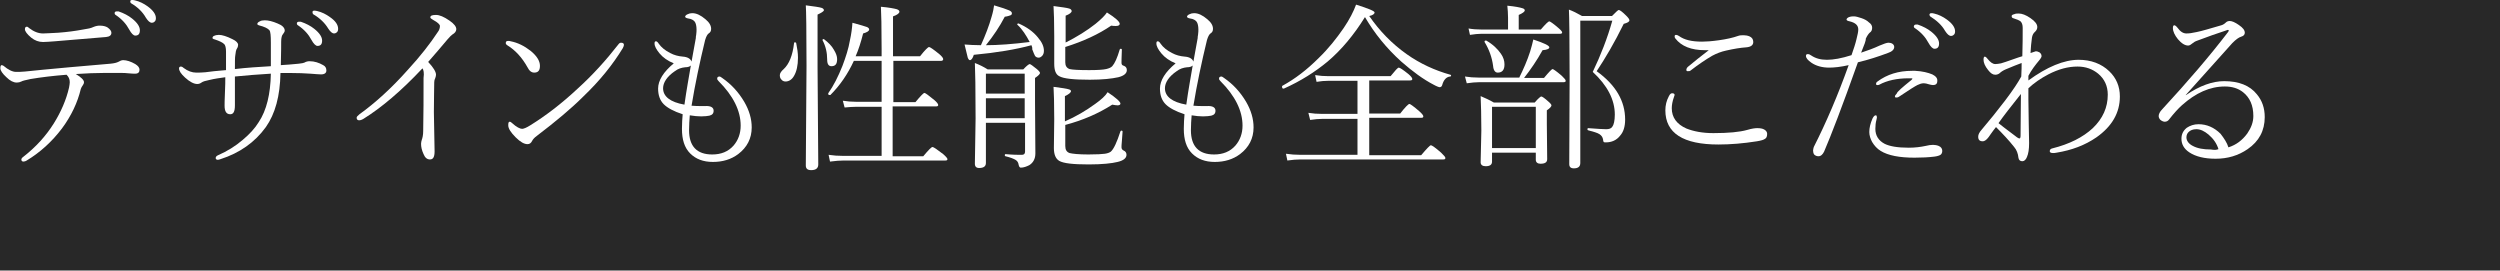 <?xml version="1.0" encoding="utf-8"?>
<!-- Generator: Adobe Illustrator 27.9.4, SVG Export Plug-In . SVG Version: 9.03 Build 54784)  -->
<svg version="1.1" id="レイヤー_1" xmlns="http://www.w3.org/2000/svg" xmlns:xlink="http://www.w3.org/1999/xlink" x="0px"
	 y="0px" viewBox="0 0 702.4 76" style="enable-background:new 0 0 702.4 76;" xml:space="preserve">
<style type="text/css">
	.st0{fill:#282828;}
	.st1{fill:#FFFFFF;}
</style>
<g id="a">
</g>
<g id="b">
	<g id="c">
		<rect class="st0" width="702.4" height="76"/>
	</g>
</g>
<g>
	<path class="st1" d="M18.7,21c-3.8,0.3-7.1,0.7-10.1,1.2c-1.4,0.3-2.3,0.5-2.6,0.7c-0.4,0.2-0.8,0.3-1.3,0.3
		c-0.9,0-1.9-0.5-2.9-1.5c-1.1-1-1.7-1.9-1.7-2.5c0-0.6,0.1-0.9,0.4-0.9c0.1,0,0.3,0.1,0.5,0.2c1.3,1.1,2.5,1.7,3.5,1.7
		c0.7,0,1.6,0,2.5-0.1c2.8-0.3,7-0.7,12.5-1.2l11.5-1c1.1-0.1,1.8-0.3,2.2-0.5c0.5-0.3,1-0.5,1.4-0.5c1,0,2.2,0.4,3.4,1.1
		c0.8,0.5,1.2,1,1.2,1.6c0,0.7-0.4,1.1-1.2,1.1c-0.4,0-1,0-1.9-0.1c-0.8-0.1-1.4-0.1-1.8-0.1c-0.8,0-1.7,0-2.6,0c-1,0-1.9,0-2.7,0
		c-2.1,0-4.7,0.1-7.7,0.3c1.5,0.9,2.3,1.7,2.3,2.3c0,0.3-0.1,0.5-0.3,0.8c-0.3,0.4-0.5,0.8-0.6,1.1c-0.9,3.8-2.7,7.6-5.3,11.1
		c-2.8,3.7-6.1,6.7-9.9,9c-0.3,0.2-0.7,0.3-0.9,0.3c-0.4,0-0.6-0.2-0.6-0.6c0-0.2,0.2-0.5,0.5-0.7c3.6-2.8,6.4-5.9,8.6-9.4
		c2-3.2,3.5-6.6,4.3-10.1c0.1-0.6,0.2-1.1,0.2-1.5C19.6,22.2,19.3,21.6,18.7,21z M12.1,9.4c0.6,0,2.1-0.1,4.2-0.2
		c2.6-0.2,4.9-0.5,7-0.9c1.4-0.2,2.3-0.4,2.9-0.7c0.7-0.3,1.3-0.4,1.8-0.4c1,0,1.7,0.2,2.2,0.5c0.7,0.5,1.1,1,1.1,1.5
		c0,0.7-0.5,1.1-1.5,1.2c-3.4,0.3-8.3,0.7-14.4,1.2c-1.4,0.1-2.5,0.2-3.3,0.2c-1.2,0-2.3-0.4-3.3-1.2C7.6,9.6,7,8.8,7,8.2
		c0-0.5,0.2-0.7,0.6-0.7c0.1,0,0.3,0.1,0.6,0.4C9.5,8.9,10.8,9.4,12.1,9.4z M32.8,3.2c0.2,0,0.4,0,0.5,0c1.5,0.5,2.8,1.2,3.8,2
		c1.5,1.2,2.2,2.3,2.2,3.3c0,1-0.4,1.5-1.3,1.5c-0.5,0-1.1-0.6-1.7-1.7c-0.8-1.5-2-2.9-3.8-4.1c-0.2-0.1-0.3-0.3-0.3-0.5
		C32.2,3.4,32.4,3.2,32.8,3.2z M37.1,0c0.2,0,0.5,0,0.8,0.1c1.3,0.3,2.5,0.9,3.6,1.7c1.5,1.1,2.3,2.2,2.3,3.3c0,0.4-0.1,0.8-0.4,1
		c-0.2,0.2-0.5,0.3-0.7,0.3c-0.6,0-1.1-0.5-1.7-1.4c-0.9-1.6-2.3-3-4.2-4.1c-0.1-0.1-0.2-0.2-0.2-0.5C36.6,0.2,36.7,0,37.1,0z"/>
	<path class="st1" d="M66,19.4c3.4-0.4,6.7-0.6,10.1-0.8c0-0.9,0-1.6,0-2.1l0-4.5c0-2-0.1-3.1-0.4-3.5c-0.4-0.5-1.4-1-3-1.4
		c-0.3-0.1-0.4-0.2-0.4-0.4c0-0.2,0.2-0.5,0.7-0.7c0.3-0.2,0.8-0.3,1.4-0.3c1,0,2.2,0.3,3.6,0.9C79.3,7.1,80,7.8,80,8.6
		c0,0.3-0.2,0.6-0.5,1c-0.3,0.3-0.5,1-0.5,2.1c0,0.7,0,3-0.1,6.6c1.5-0.1,3.2-0.2,5-0.4c0.9-0.1,1.4-0.2,1.6-0.3
		c0.5-0.3,1-0.4,1.5-0.4c1.3,0,2.6,0.4,3.8,1.1c0.6,0.3,0.9,0.8,0.9,1.5c0,0.7-0.5,1.1-1.5,1.1c-0.6,0-1.6-0.1-3-0.2
		c-1.4-0.1-3.4-0.2-6.1-0.2c-1,0-1.8,0-2.3,0C78.7,27,77.3,32,74.7,35.7c-3.1,4.3-7.4,7.3-12.7,9c-0.3,0.1-0.6,0.2-0.8,0.2
		c-0.4,0-0.6-0.2-0.6-0.5c0-0.3,0.2-0.6,0.7-0.8c2.5-1.1,4.8-2.5,6.9-4.3c1.9-1.6,3.4-3.2,4.5-5c2.2-3.3,3.3-7.9,3.4-13.6
		c-3.6,0.2-7,0.5-10.1,0.8V25c0,2.4,0,4,0,4.6c0,1.7-0.4,2.5-1.3,2.5c-1.1,0-1.6-0.8-1.6-2.4c0-0.4,0-1.6,0.1-3.7
		c0.1-1.8,0.1-3.3,0.1-4.3c-1.4,0.2-3,0.4-4.6,0.8c-1,0.2-1.7,0.4-2.1,0.7c-0.4,0.3-0.8,0.4-1.2,0.4c-0.9,0-2.1-0.6-3.4-1.8
		c-1.2-1.1-1.7-1.9-1.7-2.6c0-0.3,0.2-0.5,0.5-0.5c0.2,0,0.5,0.1,0.8,0.4c1.2,0.9,2.4,1.3,3.5,1.3c0.8,0,1.7,0,2.6-0.1
		c1.4-0.2,3.3-0.4,5.8-0.6c0-2.3,0-4,0-5.2c0-1.1-0.2-1.8-0.5-2.1c-0.5-0.5-1.4-0.9-2.6-1.3c-0.5-0.1-0.7-0.3-0.7-0.4
		c0-0.2,0.1-0.5,0.4-0.6c0.4-0.2,0.9-0.3,1.4-0.3c0.9,0,2.2,0.4,3.8,1.2c1.1,0.5,1.6,1.1,1.6,1.6c0,0.3-0.1,0.7-0.3,1
		c-0.3,0.4-0.4,1.1-0.5,2C66,16.1,66,17.5,66,19.4z M84,6.1c0.2,0,0.4,0,0.5,0c1.5,0.5,2.8,1.2,3.8,2c1.5,1.2,2.2,2.3,2.2,3.3
		c0,1-0.4,1.5-1.3,1.5c-0.5,0-1.1-0.6-1.7-1.7c-0.8-1.5-2-2.9-3.8-4.1c-0.2-0.1-0.3-0.3-0.3-0.5C83.4,6.3,83.6,6.1,84,6.1z M88.3,3
		c0.2,0,0.5,0,0.8,0.1c1.3,0.3,2.5,0.9,3.6,1.7C94.3,5.9,95,7,95,8.1c0,0.4-0.1,0.8-0.4,1c-0.2,0.2-0.5,0.3-0.7,0.3
		c-0.6,0-1.1-0.5-1.7-1.4C91.3,6.5,89.9,5.1,88,4c-0.1-0.1-0.2-0.3-0.2-0.5C87.8,3.1,87.9,3,88.3,3z"/>
	<path class="st1" d="M118.7,19.2c-6,6.4-11.6,11.1-16.6,14.2c-0.5,0.3-0.9,0.4-1.2,0.4c-0.4,0-0.7-0.2-0.7-0.7c0-0.3,0.3-0.6,0.8-1
		c4.3-3.1,8.9-7.2,13.6-12.5c3.5-3.8,6.3-7.4,8.4-10.6c0.4-0.5,0.6-1.1,0.6-1.7c0-0.4-0.6-1-1.9-1.7c-0.5-0.3-0.8-0.5-0.8-0.7
		c0-0.5,0.5-0.7,1.6-0.7c1,0,2.2,0.5,3.8,1.6c1.3,0.9,1.9,1.7,1.9,2.4c0,0.6-0.4,1.1-1.1,1.5c-0.2,0.1-0.7,0.6-1.4,1.4
		c-1.5,1.8-3.3,3.9-5.4,6.3c1.5,1.6,2.2,2.8,2.2,3.6c0,0.3-0.1,0.6-0.2,0.9c-0.2,0.4-0.3,0.8-0.3,1.2c0,1.8-0.1,4.6-0.1,8.4l0.2,11
		c0,1.6-0.4,2.3-1.3,2.3c-0.8,0-1.4-0.5-1.8-1.5c-0.5-1.1-0.7-2-0.7-2.9c0-0.4,0.1-0.7,0.2-1.1c0.2-0.5,0.4-1.4,0.4-2.5
		c0.1-4.7,0.1-9.6,0.1-14.9C119.2,20.5,119,19.6,118.7,19.2z"/>
	<path class="st1" d="M142.5,12.7c-0.3-0.2-0.4-0.4-0.4-0.6c0-0.4,0.2-0.6,0.6-0.6c0.3,0,0.6,0,0.8,0.1c2,0.4,3.8,1.3,5.6,2.7
		c1.7,1.4,2.6,2.8,2.6,4.2c0,1.3-0.5,1.9-1.6,1.9c-0.8,0-1.4-0.5-1.9-1.5C146.7,16.2,144.8,14.1,142.5,12.7z M146.7,36.2
		c0.4,0,1.2-0.3,2.3-1c4.2-2.6,8.7-6,13.3-10.3c4.2-3.8,8-8,11.5-12.5c0.2-0.3,0.5-0.4,0.7-0.4c0.5,0,0.8,0.2,0.8,0.6
		c0,0.2-0.1,0.5-0.3,0.9c-2.8,4.6-6.4,9.1-11.1,13.6c-3.3,3.3-7.7,7-13.1,11.1c-0.7,0.5-1.1,1-1.3,1.4c-0.3,0.6-0.7,0.9-1.3,0.9
		c-0.9,0-2-0.6-3.3-1.9c-1.4-1.4-2.1-2.5-2.1-3.4c0-0.7,0.1-1,0.4-1c0.2,0,0.4,0.1,0.7,0.4C145.1,35.7,146.1,36.2,146.7,36.2z"/>
	<path class="st1" d="M193.8,32.4c-0.1,1.3-0.2,2.7-0.2,4.2c0,4.5,2.2,6.8,6.5,6.8c2.5,0,4.5-0.8,6-2.5c1.3-1.5,2-3.4,2-5.6
		c0-4.2-2.1-8.4-6.2-12.5c-0.3-0.3-0.4-0.5-0.4-0.7c0-0.4,0.2-0.6,0.7-0.6c0.1,0,0.3,0.1,0.7,0.4c2.6,1.8,4.6,4,6.2,6.7
		c1.4,2.4,2.1,4.8,2.1,7.2c0,3.1-1.3,5.6-3.8,7.5c-2,1.5-4.4,2.2-7.1,2.2c-2.7,0-4.8-0.8-6.4-2.4c-1.6-1.6-2.3-3.9-2.3-6.9
		c0-1.5,0.1-2.9,0.2-4.1c-2.5-0.8-4.3-1.8-5.3-2.8c-1.1-1.1-1.6-2.6-1.6-4.4c0-2.3,1.5-4.7,4.4-7.1c-1.7-0.7-3-1.6-4-2.8
		c-0.9-1.1-1.4-2-1.4-2.8c0-0.4,0.1-0.6,0.4-0.6c0.2,0,0.5,0.2,0.8,0.7c0.7,1,1.8,1.9,3.2,2.6c1.1,0.6,2.3,0.9,3.5,1
		c1.4,0.1,2.2,0.6,2.5,1.4c0.5-2.7,0.9-4.9,1.2-6.6c0-0.2,0-0.5,0.1-0.9c0.1-0.7,0.1-1.2,0.1-1.5c0-1-0.2-1.8-0.5-2.2
		c-0.3-0.4-0.9-0.8-1.8-0.9c-0.6-0.1-0.9-0.3-0.9-0.5c0-0.2,0.2-0.5,0.7-0.7c0.4-0.2,0.8-0.3,1.3-0.3c1.2,0,2.4,0.6,3.7,1.7
		c1.1,0.9,1.6,1.8,1.6,2.7c0,0.6-0.2,1-0.7,1.3c-0.4,0.3-0.7,0.9-1,1.9c-1.5,6.2-2.8,12.3-3.8,18.4c1,0.1,1.9,0.1,2.7,0.1
		c0.4,0,0.8,0,1.1,0c1.6-0.1,2.4,0.4,2.4,1.3c0,0.8-0.4,1.2-1.2,1.4c-0.5,0.1-1.3,0.2-2.3,0.2C196.1,32.7,195,32.6,193.8,32.4z
		 M192.3,29.4c0.6-4.3,1.3-8,1.8-11c-0.3,0.3-0.8,0.5-1.6,0.5c-1,0.1-2,0.4-2.9,1.1c-2.2,1.5-3.3,3.2-3.3,4.8
		C186.3,27.1,188.3,28.7,192.3,29.4z"/>
	<path class="st1" d="M223.1,12.1c0-0.2,0.1-0.2,0.3-0.2s0.3,0.1,0.3,0.2c0.3,1.5,0.5,2.8,0.5,4.1c0,2.2-0.4,3.9-1.1,5.1
		c-0.6,1.1-1.5,1.6-2.4,1.6c-0.5,0-0.9-0.2-1.2-0.6c-0.3-0.3-0.4-0.7-0.4-1.2c0-0.5,0.4-1.1,1.1-1.7C221.7,18,222.7,15.6,223.1,12.1
		z M229.7,4.1V19l0.2,27.2c0,1.1-0.7,1.6-2,1.6c-1,0-1.5-0.4-1.5-1.3l0.2-28c0-10-0.1-15.7-0.2-17c2.3,0.3,3.8,0.5,4.4,0.7
		c0.4,0.1,0.7,0.4,0.7,0.7C231.4,3.2,230.8,3.6,229.7,4.1z M231.1,11.3C231.1,11.2,231.1,11.2,231.1,11.3c0-0.3,0.1-0.3,0.3-0.3
		c0.1,0,0.1,0,0.1,0c1.2,0.9,2.2,1.9,2.8,3c0.6,1,0.9,1.8,0.9,2.6c0,1.4-0.5,2-1.6,2c-0.8,0-1.2-0.6-1.2-1.9
		C232.4,14.8,232,13,231.1,11.3z M240.4,15.8h7.3V14c0-6.5-0.1-10.5-0.2-12.1c2.3,0.2,3.8,0.5,4.5,0.7c0.5,0.2,0.7,0.4,0.7,0.7
		c0,0.4-0.6,0.9-1.8,1.3v11.2h7.6c1.4-1.8,2.3-2.6,2.5-2.6c0.3,0,1.3,0.7,2.9,2c0.7,0.6,1.1,1.1,1.1,1.4c0,0.3-0.2,0.5-0.6,0.5
		h-13.4v11.6h6.2c1.4-1.7,2.3-2.6,2.5-2.6c0.3,0,1.2,0.7,2.8,2c0.7,0.6,1.1,1.1,1.1,1.4c0,0.3-0.2,0.4-0.7,0.4h-12.1v14h8.6
		c1.5-1.8,2.3-2.6,2.6-2.6c0.3,0,1.3,0.7,3,2c0.8,0.7,1.2,1.2,1.2,1.4c0,0.3-0.2,0.4-0.6,0.4H237c-1,0-2.3,0.1-3.8,0.3l-0.4-1.9
		c1.3,0.2,2.7,0.3,4.2,0.3h10.7V30h-7c-1.1,0-2.3,0.1-3.4,0.2l-0.5-1.9c1.2,0.2,2.5,0.3,3.8,0.3h7.1V17.1h-7.8
		c-1.7,3.7-3.9,6.9-6.6,9.6c-0.1,0-0.1,0-0.2,0c-0.3,0-0.4-0.1-0.4-0.4c0,0,0-0.1,0-0.1c1.5-2.1,2.8-4.7,4-7.7
		c0.9-2.4,1.7-4.8,2.1-7.2c0.4-1.8,0.6-3.4,0.7-4.9c2.2,0.6,3.6,1,4.1,1.2c0.4,0.2,0.6,0.4,0.6,0.7c0,0.4-0.6,0.8-1.7,1.1
		C241.9,11.8,241.2,14,240.4,15.8z"/>
	<path class="st1" d="M289.8,12.7c-4.4,1.2-9.8,2.1-16.2,2.7c-0.3,1-0.7,1.5-1.1,1.5c-0.2,0-0.4-0.2-0.6-0.7
		c-0.1-0.4-0.4-1.7-0.9-3.7c1.3,0.1,2.9,0.2,4.6,0.2c1.3-2.9,2.3-5.5,3-8c0.4-1.3,0.6-2.4,0.7-3.2c2.1,0.6,3.5,1.1,4.2,1.4
		c0.5,0.2,0.8,0.5,0.8,0.8s-0.1,0.5-0.4,0.6c-0.3,0.1-0.8,0.3-1.6,0.4c-1.4,2.7-3.2,5.4-5.3,8c3.4,0,7.5-0.3,12.3-0.9
		c-1-1.9-2.1-3.6-3.4-4.8c0,0-0.1-0.1-0.1-0.1c0-0.2,0.1-0.3,0.3-0.3c0,0,0.1,0,0.1,0c2.3,1,4.1,2.3,5.4,3.9
		c1.2,1.4,1.7,2.6,1.7,3.8c0,0.6-0.2,1.1-0.5,1.4c-0.3,0.3-0.6,0.5-1,0.5c-0.4,0-0.8-0.2-1-0.5c-0.2-0.3-0.4-0.9-0.8-1.9
		C290.1,13.6,290,13.2,289.8,12.7z M287.9,34.5H277v11.3c0,0.9-0.6,1.4-1.9,1.4c-0.8,0-1.2-0.4-1.2-1.2l0.2-12.7
		c0-8.3-0.1-13.5-0.2-15.6c1.3,0.5,2.5,1.1,3.6,1.8h10c0.9-1,1.6-1.5,1.8-1.5s0.9,0.5,2,1.4c0.6,0.5,0.9,0.9,0.9,1.1
		c0,0.3-0.5,0.8-1.4,1.4v6.8l0.1,14.4c0,1.5-0.6,2.6-1.7,3.3c-0.8,0.4-1.6,0.7-2.4,0.7c-0.3,0-0.5-0.3-0.6-0.8
		c-0.1-0.7-0.4-1.1-0.9-1.4c-0.5-0.3-1.5-0.7-2.8-1c-0.1,0-0.2-0.1-0.2-0.3c0-0.2,0.1-0.3,0.2-0.3c2.1,0.2,3.6,0.2,4.6,0.2
		c0.6,0,0.9-0.3,0.9-0.9V34.5z M287.9,26.3v-5.6H277v5.6H287.9z M287.9,33.2v-5.6H277v5.6H287.9z M299.2,34.1c3-1.3,5.9-3,8.5-4.9
		c1.7-1.2,2.9-2.3,3.5-3.3c2.4,1.6,3.6,2.7,3.6,3.2c0,0.3-0.3,0.5-0.8,0.5c-0.4,0-0.9-0.1-1.5-0.2c-3.9,2.5-8.3,4.4-13.2,5.7V41
		c0,1.1,0.4,1.7,1.2,2c0.8,0.2,2.5,0.4,5.3,0.4c2.4,0,3.9-0.1,4.6-0.2c0.7-0.1,1.3-0.3,1.7-0.6c0.8-0.7,1.7-2.6,2.7-5.7
		c0.1-0.1,0.1-0.2,0.3-0.2c0.2,0,0.3,0.1,0.3,0.3c0,0.3-0.1,1.2-0.2,2.7c-0.1,0.9-0.1,1.4-0.1,1.7c0,0.4,0.2,0.7,0.6,0.9
		c0.5,0.2,0.8,0.6,0.8,1.2c0,0.9-0.8,1.6-2.5,2c-1.6,0.4-4.3,0.7-8.1,0.7c-4.4,0-7.1-0.3-8.3-1c-1-0.6-1.5-1.8-1.5-3.6l0.1-8.1
		c0-4.5-0.1-7.6-0.2-9.1c2.3,0.3,3.7,0.5,4.3,0.7c0.4,0.1,0.6,0.3,0.6,0.5c0,0.4-0.6,0.9-1.7,1.4V34.1z M299.3,12
		c3.2-1.6,6.1-3.4,8.5-5.3c1.6-1.3,2.7-2.4,3.2-3.2c2.4,1.5,3.6,2.6,3.6,3.2c0,0.4-0.4,0.6-1.1,0.6c-0.3,0-0.8,0-1.3-0.1
		c-3.5,2.4-7.8,4.4-12.9,6v4.3c0,1,0.4,1.6,1.2,1.9c0.8,0.2,2.7,0.3,5.5,0.3c2.3,0,3.9-0.1,4.8-0.3c0.8-0.2,1.3-0.4,1.7-0.8
		c0.7-0.8,1.4-2.3,2.1-4.7c0.1-0.1,0.1-0.2,0.3-0.2c0.2,0,0.3,0.1,0.3,0.2c-0.1,2.2-0.1,3.5-0.1,3.6c0,0.1,0,0.1,0,0.2
		c0,0.4,0.2,0.7,0.7,0.8c0.5,0.2,0.8,0.6,0.8,1.2c0,0.9-0.8,1.6-2.4,2c-1.8,0.4-4.4,0.7-8,0.7c-4.5,0-7.4-0.3-8.6-1
		c-1-0.5-1.4-1.7-1.4-3.5l0-7.7c0-4.1-0.1-6.9-0.2-8.5c2.3,0.3,3.8,0.5,4.4,0.7c0.4,0.1,0.7,0.4,0.7,0.7c0,0.4-0.6,0.9-1.7,1.3V12z"
		/>
	<path class="st1" d="M334.8,32.4c-0.1,1.3-0.2,2.7-0.2,4.2c0,4.5,2.2,6.8,6.5,6.8c2.5,0,4.5-0.8,6-2.5c1.3-1.5,2-3.4,2-5.6
		c0-4.2-2.1-8.4-6.2-12.5c-0.3-0.3-0.4-0.5-0.4-0.7c0-0.4,0.2-0.6,0.7-0.6c0.1,0,0.3,0.1,0.7,0.4c2.6,1.8,4.6,4,6.2,6.7
		c1.4,2.4,2.1,4.8,2.1,7.2c0,3.1-1.3,5.6-3.8,7.5c-2,1.5-4.4,2.2-7.1,2.2c-2.7,0-4.8-0.8-6.4-2.4c-1.6-1.6-2.3-3.9-2.3-6.9
		c0-1.5,0.1-2.9,0.2-4.1c-2.5-0.8-4.3-1.8-5.3-2.8c-1.1-1.1-1.6-2.6-1.6-4.4c0-2.3,1.5-4.7,4.4-7.1c-1.7-0.7-3-1.6-4-2.8
		c-0.9-1.1-1.4-2-1.4-2.8c0-0.4,0.1-0.6,0.4-0.6c0.2,0,0.5,0.2,0.8,0.7c0.7,1,1.8,1.9,3.2,2.6c1.1,0.6,2.3,0.9,3.5,1
		c1.4,0.1,2.2,0.6,2.5,1.4c0.5-2.7,0.9-4.9,1.2-6.6c0-0.2,0-0.5,0.1-0.9c0.1-0.7,0.1-1.2,0.1-1.5c0-1-0.2-1.8-0.5-2.2
		c-0.3-0.4-0.9-0.8-1.8-0.9c-0.6-0.1-0.9-0.3-0.9-0.5c0-0.2,0.2-0.5,0.7-0.7c0.4-0.2,0.8-0.3,1.3-0.3c1.2,0,2.4,0.6,3.7,1.7
		c1.1,0.9,1.6,1.8,1.6,2.7c0,0.6-0.2,1-0.7,1.3c-0.4,0.3-0.7,0.9-1,1.9c-1.5,6.2-2.8,12.3-3.8,18.4c1,0.1,1.9,0.1,2.7,0.1
		c0.4,0,0.8,0,1.1,0c1.6-0.1,2.4,0.4,2.4,1.3c0,0.8-0.4,1.2-1.2,1.4c-0.5,0.1-1.3,0.2-2.3,0.2C337.1,32.7,336,32.6,334.8,32.4z
		 M333.3,29.4c0.6-4.3,1.3-8,1.8-11c-0.3,0.3-0.8,0.5-1.6,0.5c-1,0.1-2,0.4-2.9,1.1c-2.2,1.5-3.3,3.2-3.3,4.8
		C327.3,27.1,329.3,28.7,333.3,29.4z"/>
	<path class="st1" d="M383.5,4.8c-3.1,5-6.6,9.2-10.5,12.5c-3.5,2.9-7.6,5.5-12.3,7.6c0,0,0,0-0.1,0c-0.3,0-0.4-0.2-0.4-0.6
		c0-0.1,0-0.1,0.1-0.2c3.5-1.9,6.9-4.5,10.2-7.8c2.7-2.6,5-5.5,7-8.4c1.7-2.5,2.8-4.7,3.5-6.6c3.5,1.1,5.2,1.8,5.2,2.2
		c0,0.4-0.5,0.8-1.5,1c2.9,4.2,6.4,7.8,10.5,10.7c3.8,2.7,8,4.6,12.3,5.8c0.1,0,0.2,0.1,0.2,0.2c0,0.2-0.1,0.3-0.3,0.3
		c-1,0.1-1.8,0.9-2.2,2.4c-0.1,0.4-0.4,0.6-0.7,0.6c-0.2,0-0.8-0.2-1.7-0.7c-2.9-1.5-5.9-3.7-9.1-6.5
		C389.5,13.5,386.2,9.4,383.5,4.8z M381.4,43.9V33.4h-9.9c-1,0-2.1,0.1-3.4,0.3l-0.5-2c1.2,0.2,2.5,0.3,3.9,0.3h9.9v-9.3h-8.1
		c-1.1,0-2.3,0.1-3.4,0.3l-0.4-1.9c1.2,0.2,2.5,0.3,3.8,0.3h17.4c1.3-1.6,2-2.4,2.3-2.4c0.3,0,1.2,0.6,2.7,1.8
		c0.7,0.6,1.1,1.1,1.1,1.4c0,0.3-0.2,0.4-0.7,0.4h-11.4v9.3h8.7c1.4-1.8,2.3-2.7,2.6-2.7c0.2,0,1.2,0.7,2.7,2
		c0.8,0.7,1.2,1.2,1.2,1.5c0,0.3-0.2,0.4-0.6,0.4h-14.6v10.5h14.6c1.6-1.9,2.5-2.8,2.7-2.8c0.3,0,1.3,0.7,2.9,2.1
		c0.8,0.8,1.2,1.2,1.2,1.5c0,0.3-0.2,0.4-0.6,0.4h-40.1c-1.1,0-2.3,0.1-3.7,0.3l-0.4-1.9c1.3,0.2,2.7,0.3,4.1,0.3H381.4z"/>
	<path class="st1" d="M426.8,21.9c1.2-2.4,2.3-4.9,3.1-7.4c0.4-1.3,0.7-2.5,0.9-3.4c3,1,4.5,1.7,4.5,2.2c0,0.4-0.6,0.7-1.9,0.8
		c-1.6,2.9-3.4,5.5-5.2,7.8h5.6c1.4-1.7,2.2-2.5,2.4-2.5c0.2,0,1.1,0.6,2.6,1.9c0.7,0.7,1.1,1.1,1.1,1.4c0,0.3-0.2,0.4-0.7,0.4
		h-23.7c-0.9,0-2,0.1-3.4,0.3l-0.5-1.9c1.2,0.2,2.5,0.3,3.9,0.3H426.8z M423.7,8.3V5c0-1.2-0.1-2.4-0.2-3.4c2.2,0.2,3.6,0.5,4.2,0.7
		c0.5,0.1,0.7,0.4,0.7,0.6c0,0.4-0.6,0.8-1.7,1.3v4.1h6.2c1.3-1.5,2.1-2.3,2.4-2.3c0.2,0,1.1,0.6,2.6,1.9c0.7,0.6,1,1,1,1.2
		c0,0.3-0.2,0.4-0.7,0.4h-22.1c-0.8,0-1.8,0.1-3.1,0.3L412.6,8c1.1,0.2,2.3,0.3,3.7,0.3H423.7z M431.5,42.9h-12.3v2.5
		c0,0.9-0.6,1.3-1.8,1.3c-0.9,0-1.4-0.4-1.4-1.1l0.2-8.9c0-4.1-0.1-7.4-0.2-9.7c1.2,0.5,2.5,1.1,3.7,1.8h11.5c1-1.2,1.7-1.7,1.8-1.7
		c0.3,0,1,0.5,2,1.4c0.6,0.5,0.9,0.9,0.9,1.1c0,0.3-0.4,0.8-1.3,1.4v3.8l0.1,9.9c0,0.9-0.6,1.3-1.9,1.3c-0.8,0-1.3-0.4-1.3-1.1V42.9
		z M417.1,11.8c0-0.1,0-0.1,0-0.1c0-0.2,0.1-0.3,0.3-0.3c0.1,0,0.1,0,0.2,0c1.9,1.1,3.2,2.4,4.1,3.7c0.7,1,1,2,1,3
		c0,1.5-0.6,2.3-1.9,2.3c-0.7,0-1.2-0.6-1.3-1.9C419.2,16.2,418.4,13.9,417.1,11.8z M431.5,41.6V30h-12.3v11.6H431.5z M444,5.8v27.4
		l0,12.6c0,1-0.6,1.5-1.8,1.5c-0.9,0-1.3-0.4-1.3-1.2l0.1-24.2c0-11-0.1-17.4-0.2-19.2c1.1,0.4,2.3,1,3.7,1.8h8.4
		c1.1-1.1,1.7-1.7,1.9-1.7c0.3,0,1,0.5,2.1,1.6c0.6,0.6,0.9,1,0.9,1.3c0,0.4-0.5,0.7-1.6,1c-2.6,5.3-5.2,9.7-7.6,13.3
		c5.4,3.9,8,8.4,8,13.6c0,2-0.5,3.5-1.4,4.5c-1,1.3-2.4,1.9-4,1.9c-0.3,0-0.5,0-0.6-0.1c-0.1-0.1-0.2-0.3-0.2-0.7
		c-0.1-0.6-0.4-1.1-1-1.5c-0.6-0.4-1.7-0.7-3.2-1.1c-0.1,0-0.2-0.1-0.2-0.3c0-0.2,0.1-0.3,0.2-0.3c2.6,0.2,4.3,0.3,5.1,0.3
		c0.8,0,1.4-0.2,1.7-0.7c0.4-0.5,0.7-1.7,0.7-3.4c0-4.2-2.1-8.2-6.2-12c2.2-4.6,4.1-9.4,5.5-14.4H444z"/>
	<path class="st1" d="M469.8,26.2c0.5,0,0.7,0.2,0.7,0.5l-0.2,0.6c-0.4,1.1-0.6,2.2-0.6,3.1c0,2.6,1.4,4.5,4.1,5.7
		c2,0.8,4.5,1.3,7.6,1.3c4.2,0,7.4-0.3,9.5-0.9c1.3-0.4,2.3-0.5,2.8-0.5c0.8,0,1.5,0.1,2,0.4s0.8,0.7,0.8,1.2c0,0.7-0.2,1.2-0.6,1.4
		c-0.4,0.3-1.1,0.5-2.3,0.7c-3.8,0.6-7.4,0.9-10.8,0.9c-9.9,0-14.9-3.2-14.9-9.6c0-1.4,0.3-2.7,1-4
		C469.2,26.4,469.5,26.2,469.8,26.2z M480.1,14.1c-0.4,0-0.8,0-1.1,0c-3.8,0-6.6-1.1-8.3-3.3c-0.1-0.1-0.2-0.3-0.2-0.6
		c0-0.3,0.2-0.4,0.4-0.4c0.2,0,0.5,0.1,0.8,0.3c1.5,1.1,3.6,1.6,6.5,1.6c1.1,0,2.7-0.1,4.8-0.4c2.1-0.3,3.9-0.7,5.3-1.2
		c0.5-0.2,1.1-0.2,1.6-0.2c0.5,0,1.1,0.1,1.6,0.3c0.7,0.3,1.1,0.8,1.1,1.6c0,0.9-0.7,1.4-2,1.5c-1.5,0.1-3.4,0.4-5.6,0.9
		c-1.4,0.3-2.7,0.8-4,1.5c-1.7,1-3.8,2.4-6,4.1c-0.2,0.2-0.5,0.2-0.8,0.2c-0.3,0-0.4-0.1-0.4-0.4c0-0.2,0.1-0.5,0.4-0.8
		C476,17.3,478,15.7,480.1,14.1L480.1,14.1z"/>
	<path class="st1" d="M522.9,14.8c1.8-0.6,3.5-1.2,5.2-2c1.2-0.5,2-0.8,2.5-0.8c0.4,0,0.8,0.1,1.1,0.3c0.3,0.2,0.5,0.5,0.5,0.9
		c0,0.7-0.6,1.3-1.8,1.7c-2.7,1-5.4,1.9-8.4,2.6c-4.4,12.4-7.6,20.7-9.5,25.1c-0.4,0.8-0.9,1.3-1.6,1.3c-0.5,0-0.9-0.2-1.2-0.5
		c-0.2-0.3-0.3-0.7-0.3-1.1c0-0.3,0.1-0.6,0.2-1c3.5-6.9,6.8-14.6,9.8-23c-2.2,0.5-4,0.7-5.5,0.7c-2,0-3.7-0.5-5-1.4
		c-1-0.7-1.5-1.3-1.5-1.9c0-0.4,0.2-0.5,0.6-0.5c0.2,0,0.5,0.1,0.9,0.4c1.2,0.8,2.6,1.2,4.4,1.2c1.8,0,4.1-0.4,6.9-1.3
		c0.6-1.7,1.1-3.2,1.4-4.5c0.3-1.2,0.5-2.1,0.5-2.7c0-1.2-0.8-1.9-2.4-2.3c-0.6-0.1-0.9-0.3-0.9-0.5c0-0.2,0.2-0.5,0.7-0.7
		c0.6-0.2,1-0.2,1.4-0.2c0.5,0,1.2,0.2,2.1,0.5c0.9,0.3,1.6,0.7,2.1,1.2c0.6,0.4,0.9,0.9,0.9,1.5c0,0.6-0.2,1.1-0.7,1.4
		c-0.3,0.3-0.7,0.8-1.1,1.7C524.3,11.3,523.8,12.6,522.9,14.8z M527.2,33.7c-0.2,0.7-0.3,1.6-0.3,2.5c0,1.9,0.9,3.3,2.6,4.2
		c1.4,0.7,3.6,1.1,6.8,1.1c1.7,0,3.3-0.2,4.7-0.5c0.8-0.2,1.5-0.3,2.1-0.3c0.5,0,1.1,0.1,1.6,0.3c0.7,0.3,1,0.8,1,1.4
		c0,0.5-0.2,0.9-0.5,1.1c-0.3,0.2-0.9,0.4-1.7,0.5c-1.6,0.2-3.5,0.3-5.6,0.3c-4.2,0-7.4-0.6-9.5-1.9c-1-0.6-1.8-1.5-2.4-2.5
		c-0.5-0.9-0.8-1.9-0.8-2.8c0-1.2,0.3-2.4,0.9-3.8c0.3-0.6,0.6-0.9,0.9-0.9c0.2,0,0.3,0.1,0.3,0.4C527.4,32.9,527.3,33.2,527.2,33.7
		z M537,22.5c0.2-0.2,0.3-0.3,0.3-0.4c0-0.1-0.1-0.1-0.3-0.1c-0.2,0-0.5,0-0.8,0c-3.2,0-6,0.6-8.2,1.8c-0.2,0.1-0.4,0.1-0.5,0.1
		c-0.3,0-0.4-0.1-0.4-0.3c0-0.3,0.1-0.5,0.4-0.7c2.7-2,5.9-3,9.7-3c0.3,0,0.6,0,0.9,0c2,0.1,3.6,0.5,4.8,1c1,0.5,1.5,1.1,1.4,1.9
		c0,0.8-0.5,1.1-1.2,1.1c-0.3,0-0.7-0.1-1.1-0.2c-0.6-0.2-1.1-0.3-1.4-0.3c-0.1,0-0.2,0-0.2,0c-0.5,0-1.1,0.2-1.7,0.5
		c-0.6,0.3-2.4,1.4-5.2,3.3c-0.3,0.2-0.6,0.2-0.8,0.2c-0.2,0-0.3-0.1-0.3-0.4c0-0.1,0.2-0.4,0.5-0.7C533,25.8,534.4,24.6,537,22.5z
		 M538.3,6.9c0.2,0,0.4,0,0.5,0c1.5,0.5,2.8,1.2,3.8,2c1.5,1.2,2.2,2.3,2.2,3.3c0,1-0.4,1.5-1.3,1.5c-0.5,0-1.1-0.6-1.7-1.7
		c-0.8-1.5-2-2.9-3.8-4.1c-0.2-0.1-0.3-0.3-0.3-0.5C537.8,7.1,537.9,6.9,538.3,6.9z M542.6,3.7c0.2,0,0.5,0,0.8,0.1
		c1.3,0.3,2.5,0.9,3.6,1.7c1.5,1.1,2.3,2.2,2.3,3.3c0,0.4-0.1,0.8-0.4,1c-0.2,0.2-0.5,0.3-0.7,0.3c-0.6,0-1.1-0.5-1.7-1.4
		c-0.9-1.6-2.3-2.9-4.2-4.1c-0.1-0.1-0.2-0.3-0.2-0.5C542.1,3.9,542.3,3.7,542.6,3.7z"/>
	<path class="st1" d="M569.9,22.6c5.2-3.8,10-5.8,14.1-5.8c3.5,0,6.4,1.1,8.6,3.2c2,1.9,3,4.3,3,7.1c0,4.6-2.2,8.4-6.6,11.5
		c-3.2,2.2-6.9,3.6-11.2,4.3c-0.4,0.1-0.8,0.1-1,0.1c-0.6,0-0.9-0.2-0.9-0.5c0-0.4,0.2-0.7,0.7-0.8c4.8-1.2,8.6-3.1,11.4-5.7
		c2.8-2.7,4.2-5.8,4.2-9.4c0-2.4-0.9-4.4-2.7-5.9c-1.6-1.3-3.5-2-5.8-2c-2.6,0-5.3,0.7-8.2,2.2c-2.1,1.1-4,2.4-5.6,3.9
		c0,1,0,2.1,0,3.1l0.1,6.9l0.1,5.4c0,1.7-0.2,3-0.6,3.9c-0.3,0.8-0.8,1.2-1.3,1.2c-0.6,0-1-0.3-1.1-1c-0.1-1.1-0.5-2.2-1.2-3
		c-1.5-1.9-3.2-3.7-5.1-5.6c-0.5,0.6-1,1.3-1.5,2c-0.4,0.6-0.7,1-0.8,1.1c-0.5,0.6-1,0.9-1.4,0.9c-0.9,0-1.3-0.4-1.3-1.3
		c0-0.6,0.3-1.2,1-2c2.2-2.6,4.4-5.3,6.6-8.2c2.2-2.9,3.7-5.2,4.5-6.7c0.1-1.7,0.1-3,0.1-3.8c-1.1,0.4-2.6,1-4.5,1.8
		c-0.7,0.3-1.3,0.7-1.6,1c-0.3,0.3-0.8,0.5-1.3,0.5c-0.7,0-1.3-0.4-2-1.3c-0.9-1.1-1.3-2.1-1.3-2.9c0-0.6,0.1-0.9,0.4-0.9
		c0.1,0,0.4,0.2,0.7,0.6c0.8,1,1.5,1.5,2.2,1.5c0.5,0,1-0.1,1.6-0.2c0.8-0.2,1.8-0.6,3-1c1.5-0.5,2.5-0.9,3-1c0.1-3.1,0.1-5.8,0.1-8
		c0-0.8-0.2-1.4-0.6-1.8c-0.4-0.3-1.1-0.6-2.1-0.9c-0.3-0.1-0.4-0.3-0.4-0.6c0-0.2,0.2-0.4,0.7-0.5c0.4-0.2,0.9-0.2,1.3-0.2
		c0.9,0,2,0.4,3.3,1.3c1.3,0.9,1.9,1.7,1.9,2.5c0,0.5-0.2,0.9-0.6,1.3c-0.5,0.4-0.8,1-0.9,1.7c-0.2,1.3-0.3,2.7-0.4,4.3
		c0.9-0.3,1.5-0.5,1.5-0.5c0.3,0,0.6,0.1,1,0.3c0.4,0.3,0.6,0.6,0.6,1.1c0,0.2-0.2,0.6-0.7,1.2c-1,1.2-2.1,2.6-3,4.3L569.9,22.6z
		 M561.5,34.6c0.5,0.4,2,1.6,4.7,3.6c0.6,0.5,1,0.7,1.2,0.7c0.2,0,0.3-0.3,0.3-0.8l0.1-11.7C565,29.9,562.9,32.6,561.5,34.6z"/>
	<path class="st1" d="M626.1,41.4c2.2-0.7,3.9-2,5.3-3.9c1.1-1.6,1.7-3.2,1.7-4.9c0-3-1-5.2-2.9-6.7c-1.4-1.1-3.1-1.6-5.1-1.6
		c-4.2,0-8.2,1.8-12.1,5.3c-1,0.9-2.2,2.2-3.6,4c-0.3,0.4-0.7,0.6-1.2,0.6c-0.4,0-0.8-0.2-1.2-0.5c-0.3-0.3-0.5-0.7-0.5-1.1
		c0-0.5,0.3-1.2,1-1.9C614.6,23,620.8,15.8,626,9c0.1-0.2,0.2-0.3,0.2-0.4c0-0.1-0.1-0.2-0.2-0.2c-0.1,0-0.2,0-0.4,0.1
		c-2.8,0.9-5.5,1.9-8.2,2.9c-0.6,0.2-1.1,0.5-1.3,0.7c-0.5,0.4-0.9,0.7-1.3,0.7c-0.9,0-1.9-0.6-2.9-1.8c-0.9-1.1-1.4-2.2-1.4-3.1
		c0-0.5,0.1-0.8,0.4-0.8c0.2,0,0.5,0.2,0.9,0.7c0.8,1.1,1.6,1.6,2.5,1.6c0.7,0,1.6-0.1,2.9-0.4c1.5-0.3,3.8-1,6.9-1.9
		c0.4-0.1,0.9-0.4,1.3-0.8c0.3-0.3,0.7-0.4,1.1-0.4c0.6,0,1.5,0.4,2.5,1.1c1.2,0.8,1.7,1.5,1.7,2.2c0,0.5-0.3,0.9-1,1.1
		c-0.7,0.2-1.5,0.8-2.5,1.8c-0.3,0.3-4.6,5.1-13.1,14.6l0.1,0c3.8-2.6,7.4-3.9,10.7-3.9c4.1,0,7.2,1.2,9.2,3.7
		c1.5,1.8,2.2,3.9,2.2,6.4c0,3.8-1.6,6.8-4.8,9c-2.6,1.8-5.6,2.7-9,2.7c-3.1,0-5.6-0.6-7.4-1.8c-1.5-1-2.2-2.3-2.2-3.8
		c0-1.3,0.5-2.3,1.5-3.1c0.9-0.6,2-1,3.3-1c2.3,0,4.4,0.9,6.2,2.7C624.9,38.9,625.7,40.1,626.1,41.4z M623.3,41.9
		c-0.5-1.6-1.4-2.9-2.8-4.1c-1.2-1-2.3-1.5-3.4-1.5c-1,0-1.7,0.3-2.2,0.8c-0.4,0.4-0.6,0.9-0.6,1.5c0,0.9,0.6,1.8,1.8,2.4
		c1.3,0.7,3,1,5.1,1C622.2,42.2,622.8,42.1,623.3,41.9z"/>
</g>
</svg>
